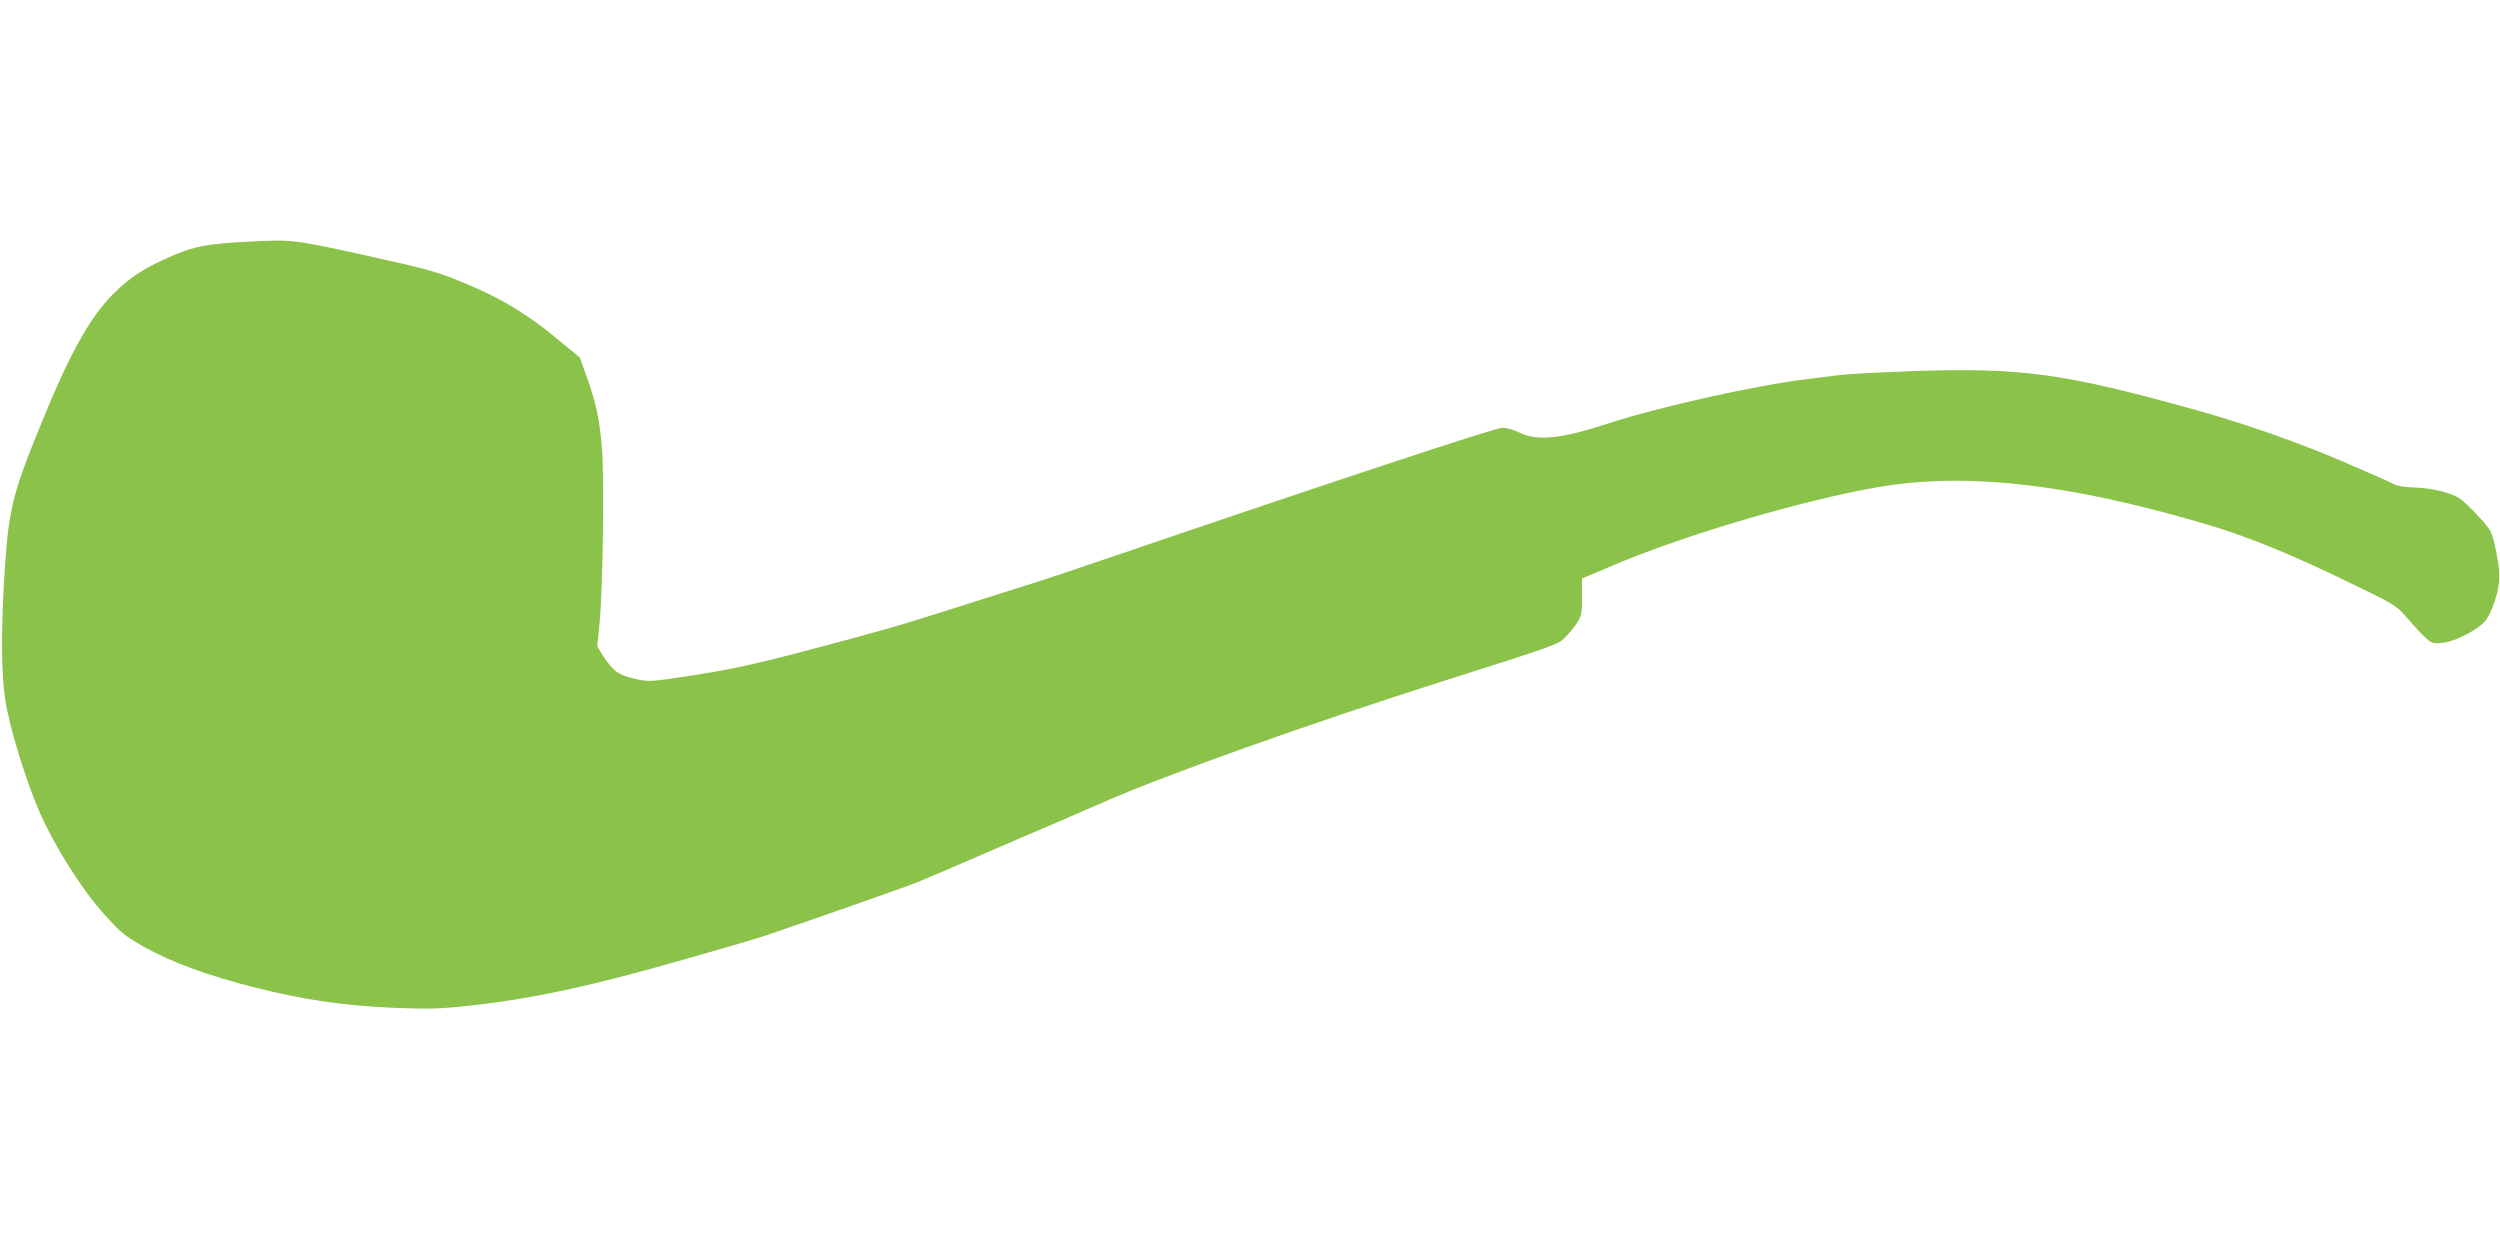 <?xml version="1.0" standalone="no"?>
<!DOCTYPE svg PUBLIC "-//W3C//DTD SVG 20010904//EN"
 "http://www.w3.org/TR/2001/REC-SVG-20010904/DTD/svg10.dtd">
<svg version="1.0" xmlns="http://www.w3.org/2000/svg"
 width="1280pt" height="640pt" viewBox="0 0 1280 640"
 preserveAspectRatio="xMidYMid meet">
<g transform="translate(0,640) scale(0.1,-0.1)"
fill="#8bc34a" stroke="none">
<path d="M1275 5163 c-201 -10 -278 -23 -382 -68 -154 -66 -229 -114 -320
-207 -113 -115 -217 -301 -353 -635 -162 -395 -177 -455 -200 -840 -14 -246
-13 -465 6 -590 19 -133 98 -395 171 -568 76 -178 220 -408 339 -539 83 -92
104 -109 205 -166 140 -78 329 -147 564 -206 249 -63 456 -93 710 -104 180 -7
235 -6 388 11 309 33 615 98 1062 226 220 62 432 124 470 138 244 83 708 246
752 264 29 11 184 78 345 147 161 70 338 146 393 169 55 24 159 69 230 100
309 136 1032 394 1710 610 608 193 608 194 645 228 19 18 47 52 63 75 25 38
27 50 27 136 l0 94 158 67 c367 156 970 334 1358 401 444 76 958 20 1649 -181
243 -70 469 -163 822 -336 177 -86 184 -91 243 -159 33 -39 75 -84 93 -99 29
-26 37 -27 87 -22 61 8 168 62 212 108 15 16 38 63 52 108 30 89 29 157 -2
289 -14 63 -22 77 -80 140 -36 39 -79 81 -97 93 -44 30 -145 55 -235 57 -45 1
-87 8 -105 18 -16 9 -129 59 -250 111 -235 101 -511 198 -770 270 -664 185
-886 216 -1434 197 -174 -6 -345 -15 -381 -20 -36 -5 -108 -14 -160 -20 -263
-31 -771 -144 -1035 -231 -232 -76 -357 -88 -445 -44 -28 14 -67 25 -88 25
-36 0 -900 -286 -2002 -662 -184 -63 -373 -126 -420 -140 -47 -15 -220 -69
-385 -122 -316 -100 -348 -109 -808 -231 -220 -57 -343 -84 -520 -111 -231
-36 -232 -36 -307 -19 -83 18 -110 38 -162 117 l-30 48 12 123 c17 179 24 727
12 892 -12 149 -31 237 -82 377 l-31 87 -125 103 c-136 113 -273 197 -434 265
-168 72 -198 80 -554 159 -357 78 -360 78 -581 67z"/>
</g>
</svg>
